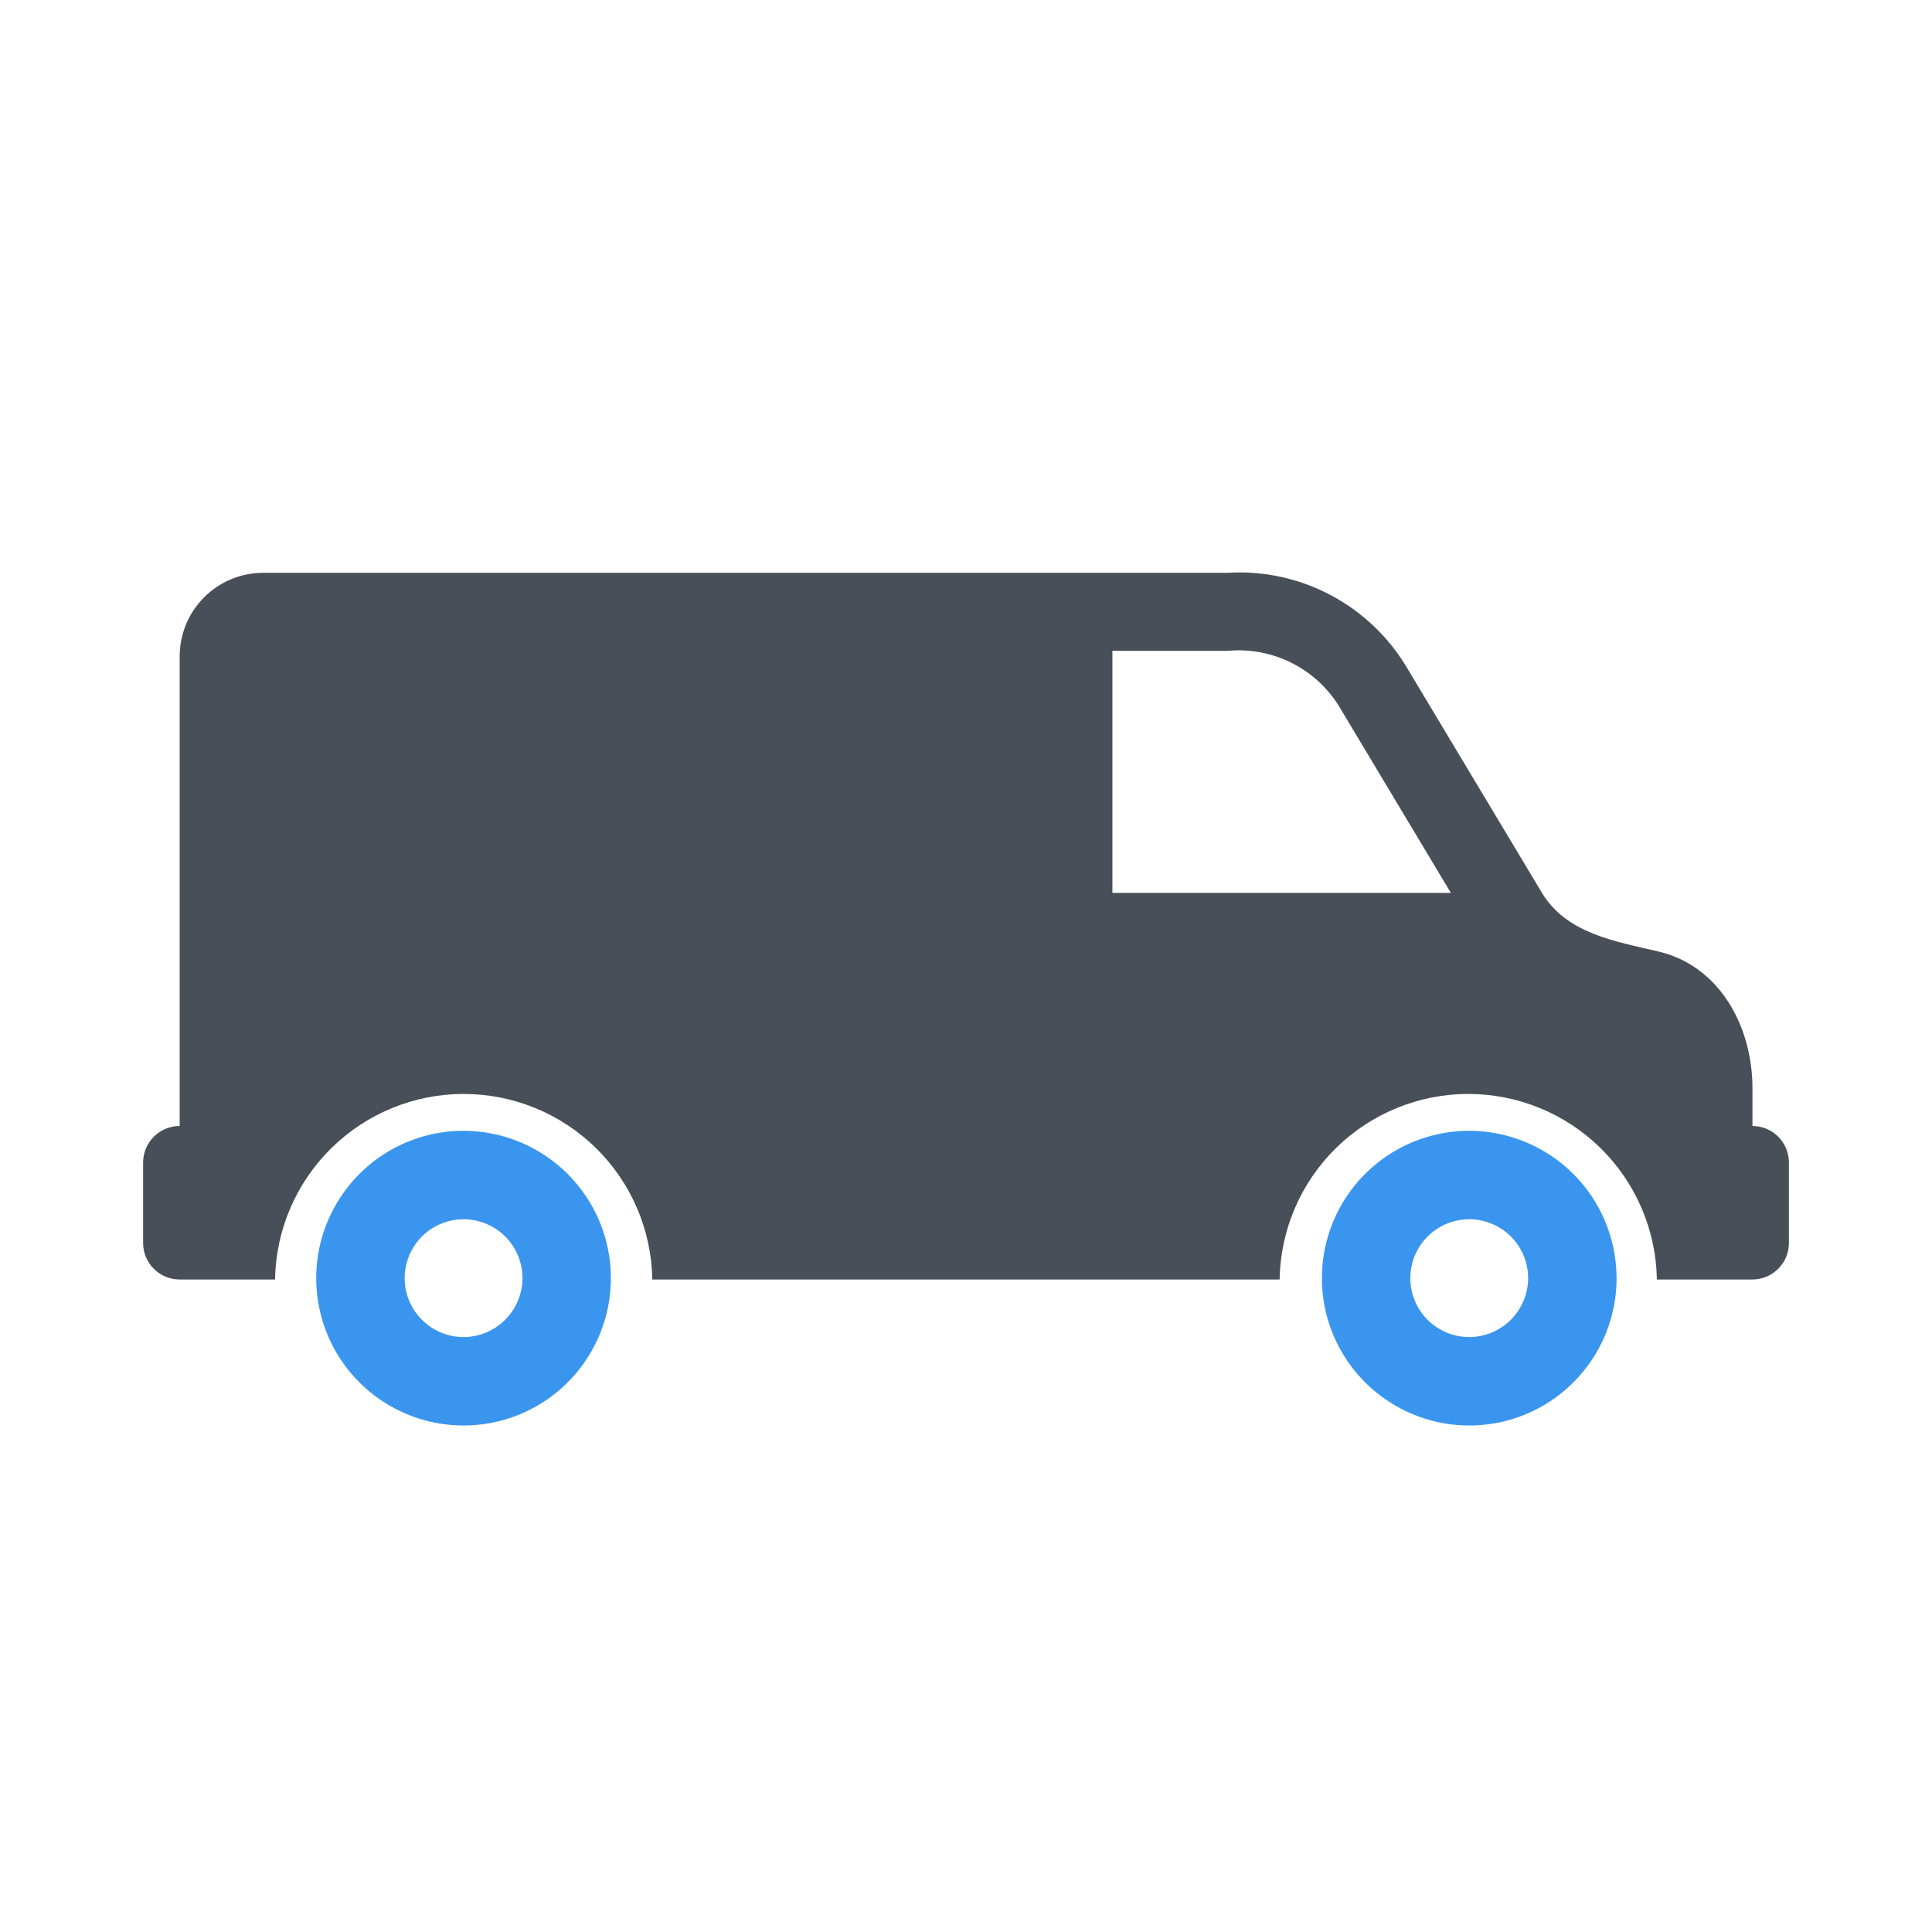 <svg width="27" height="27" viewBox="0 0 27 27" fill="none" xmlns="http://www.w3.org/2000/svg">
<path fill-rule="evenodd" clip-rule="evenodd" d="M19.676 9.354C19.422 8.918 19.052 8.561 18.608 8.323C18.163 8.084 17.66 7.974 17.156 8.005H3.675C3.366 8.006 3.071 8.129 2.853 8.347C2.635 8.565 2.512 8.86 2.511 9.169V15.736C2.376 15.736 2.246 15.789 2.15 15.885C2.055 15.98 2 16.11 2 16.245V17.372C2 17.507 2.054 17.637 2.15 17.732C2.245 17.827 2.374 17.881 2.509 17.881H3.844C3.855 17.189 4.138 16.53 4.631 16.045C5.124 15.56 5.788 15.288 6.48 15.288C7.171 15.288 7.836 15.56 8.329 16.045C8.822 16.53 9.105 17.189 9.116 17.881H17.883C17.894 17.189 18.177 16.53 18.67 16.045C19.163 15.56 19.828 15.288 20.519 15.288C21.211 15.288 21.875 15.56 22.368 16.045C22.861 16.53 23.144 17.189 23.155 17.881H24.49C24.625 17.881 24.754 17.828 24.85 17.732C24.946 17.637 25 17.508 25 17.372V16.245C25 16.11 24.946 15.981 24.851 15.885C24.755 15.79 24.626 15.736 24.491 15.736V15.209C24.491 14.359 24.044 13.499 23.171 13.296C22.569 13.154 21.895 13.048 21.549 12.478L19.676 9.354ZM15.546 12.478H20.276L18.742 9.918C18.584 9.643 18.351 9.42 18.07 9.274C17.789 9.128 17.472 9.066 17.156 9.096H15.546V12.478Z" fill="#494F58"/>
<path fill-rule="evenodd" clip-rule="evenodd" d="M6.478 15.803C6.071 15.803 5.673 15.924 5.334 16.15C4.996 16.377 4.732 16.698 4.576 17.075C4.42 17.451 4.379 17.865 4.459 18.264C4.538 18.664 4.734 19.03 5.022 19.318C5.31 19.606 5.677 19.802 6.077 19.882C6.476 19.961 6.89 19.921 7.266 19.765C7.642 19.609 7.964 19.345 8.19 19.006C8.416 18.668 8.537 18.27 8.537 17.863C8.537 17.316 8.32 16.793 7.934 16.407C7.548 16.021 7.024 15.804 6.478 15.803ZM6.478 18.686C6.315 18.686 6.156 18.637 6.021 18.547C5.886 18.456 5.78 18.328 5.718 18.177C5.655 18.027 5.639 17.861 5.671 17.702C5.703 17.542 5.781 17.395 5.896 17.28C6.012 17.165 6.158 17.087 6.318 17.055C6.478 17.023 6.643 17.04 6.794 17.102C6.944 17.164 7.073 17.27 7.163 17.405C7.254 17.54 7.302 17.7 7.302 17.863C7.301 18.081 7.214 18.29 7.06 18.444C6.906 18.598 6.696 18.685 6.478 18.686Z" fill="#3A95EF"/>
<path fill-rule="evenodd" clip-rule="evenodd" d="M20.533 15.803C20.125 15.803 19.727 15.924 19.389 16.15C19.05 16.377 18.786 16.698 18.63 17.075C18.475 17.451 18.434 17.865 18.513 18.264C18.593 18.664 18.789 19.03 19.077 19.318C19.365 19.606 19.732 19.802 20.131 19.882C20.53 19.961 20.945 19.921 21.321 19.765C21.697 19.609 22.018 19.345 22.245 19.006C22.471 18.668 22.592 18.27 22.592 17.863C22.591 17.317 22.375 16.793 21.988 16.407C21.602 16.021 21.079 15.804 20.533 15.803ZM20.533 18.686C20.37 18.686 20.211 18.638 20.075 18.547C19.94 18.457 19.834 18.328 19.772 18.178C19.71 18.027 19.693 17.862 19.725 17.702C19.757 17.542 19.835 17.395 19.951 17.28C20.066 17.165 20.212 17.087 20.372 17.055C20.532 17.023 20.697 17.039 20.848 17.102C20.998 17.164 21.127 17.27 21.217 17.405C21.308 17.54 21.356 17.7 21.356 17.863C21.355 18.081 21.268 18.29 21.114 18.444C20.96 18.598 20.751 18.685 20.533 18.686Z" fill="#3A95EF"/>
</svg>
